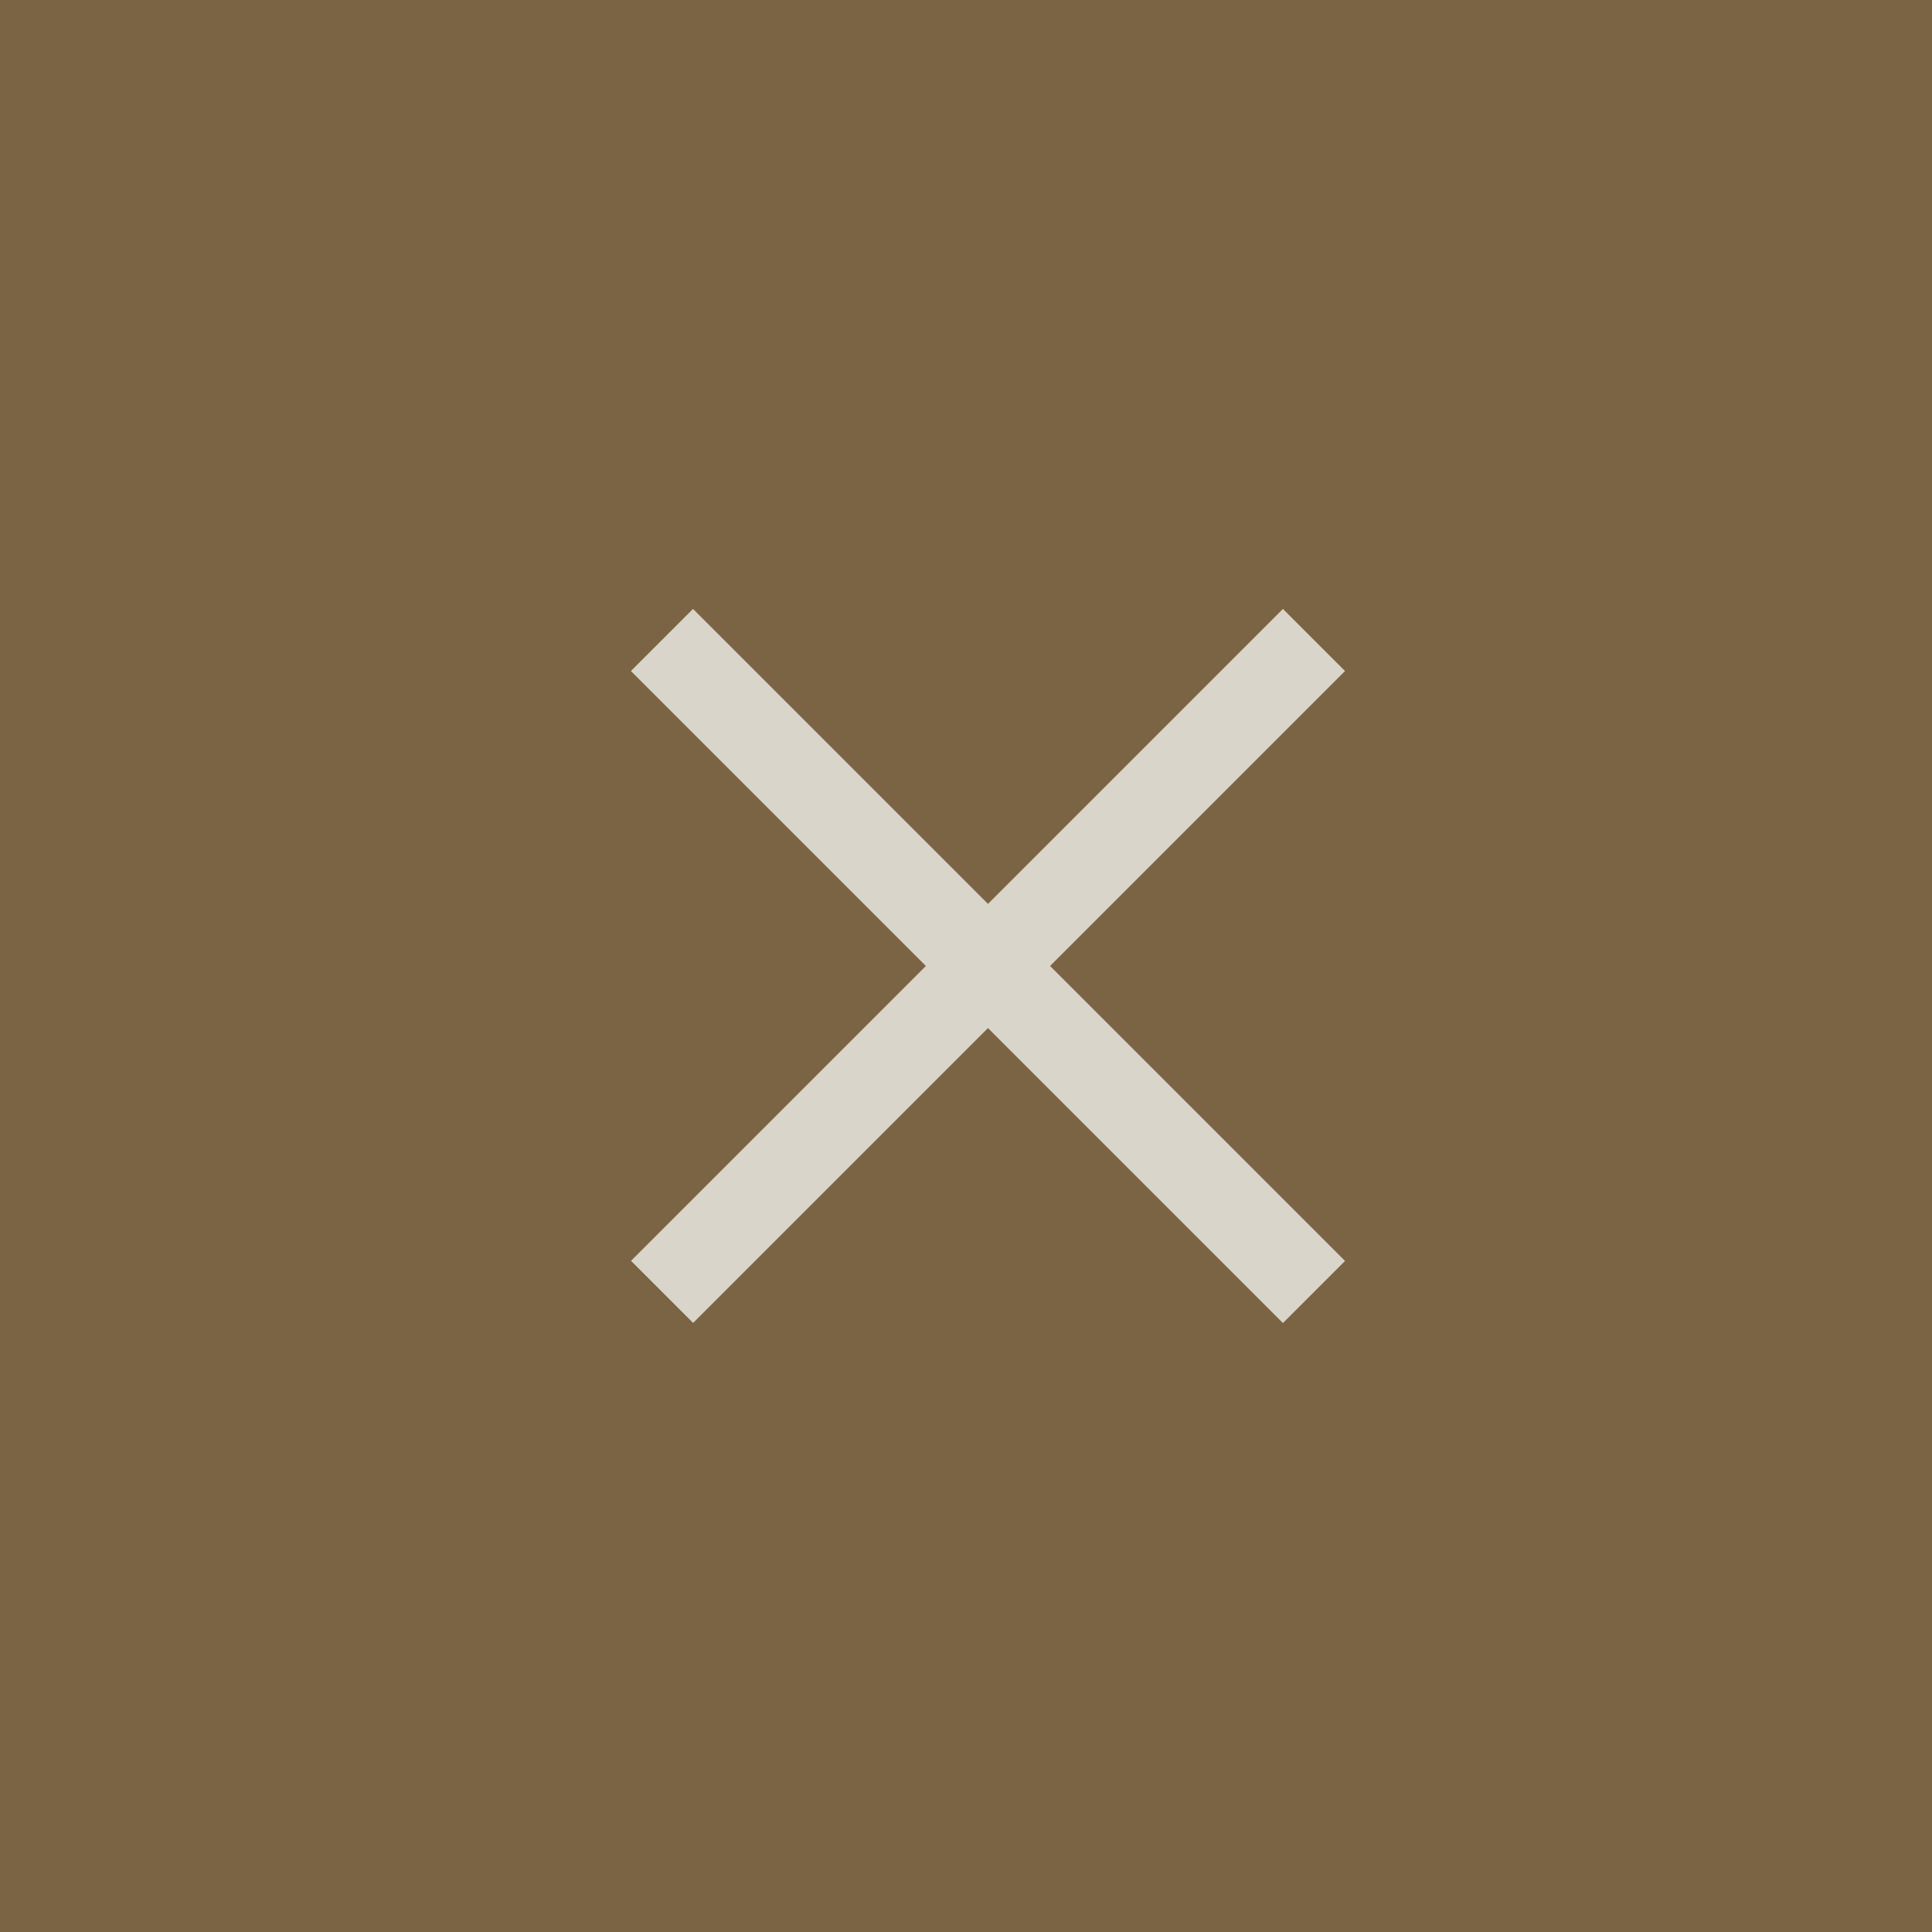 <?xml version="1.0" encoding="UTF-8"?> <svg xmlns="http://www.w3.org/2000/svg" width="44" height="44" viewBox="0 0 44 44" fill="none"> <rect x="0.5" y="0.5" width="43" height="43" fill="#7B6444" stroke="#7B6444"></rect> <rect x="15.783" y="13.868" width="21" height="2" transform="rotate(45 15.783 13.868)" fill="#D9D5CA"></rect> <rect width="21" height="2" transform="matrix(-0.707 0.707 0.707 0.707 29.218 13.868)" fill="#D9D5CA"></rect> </svg> 
